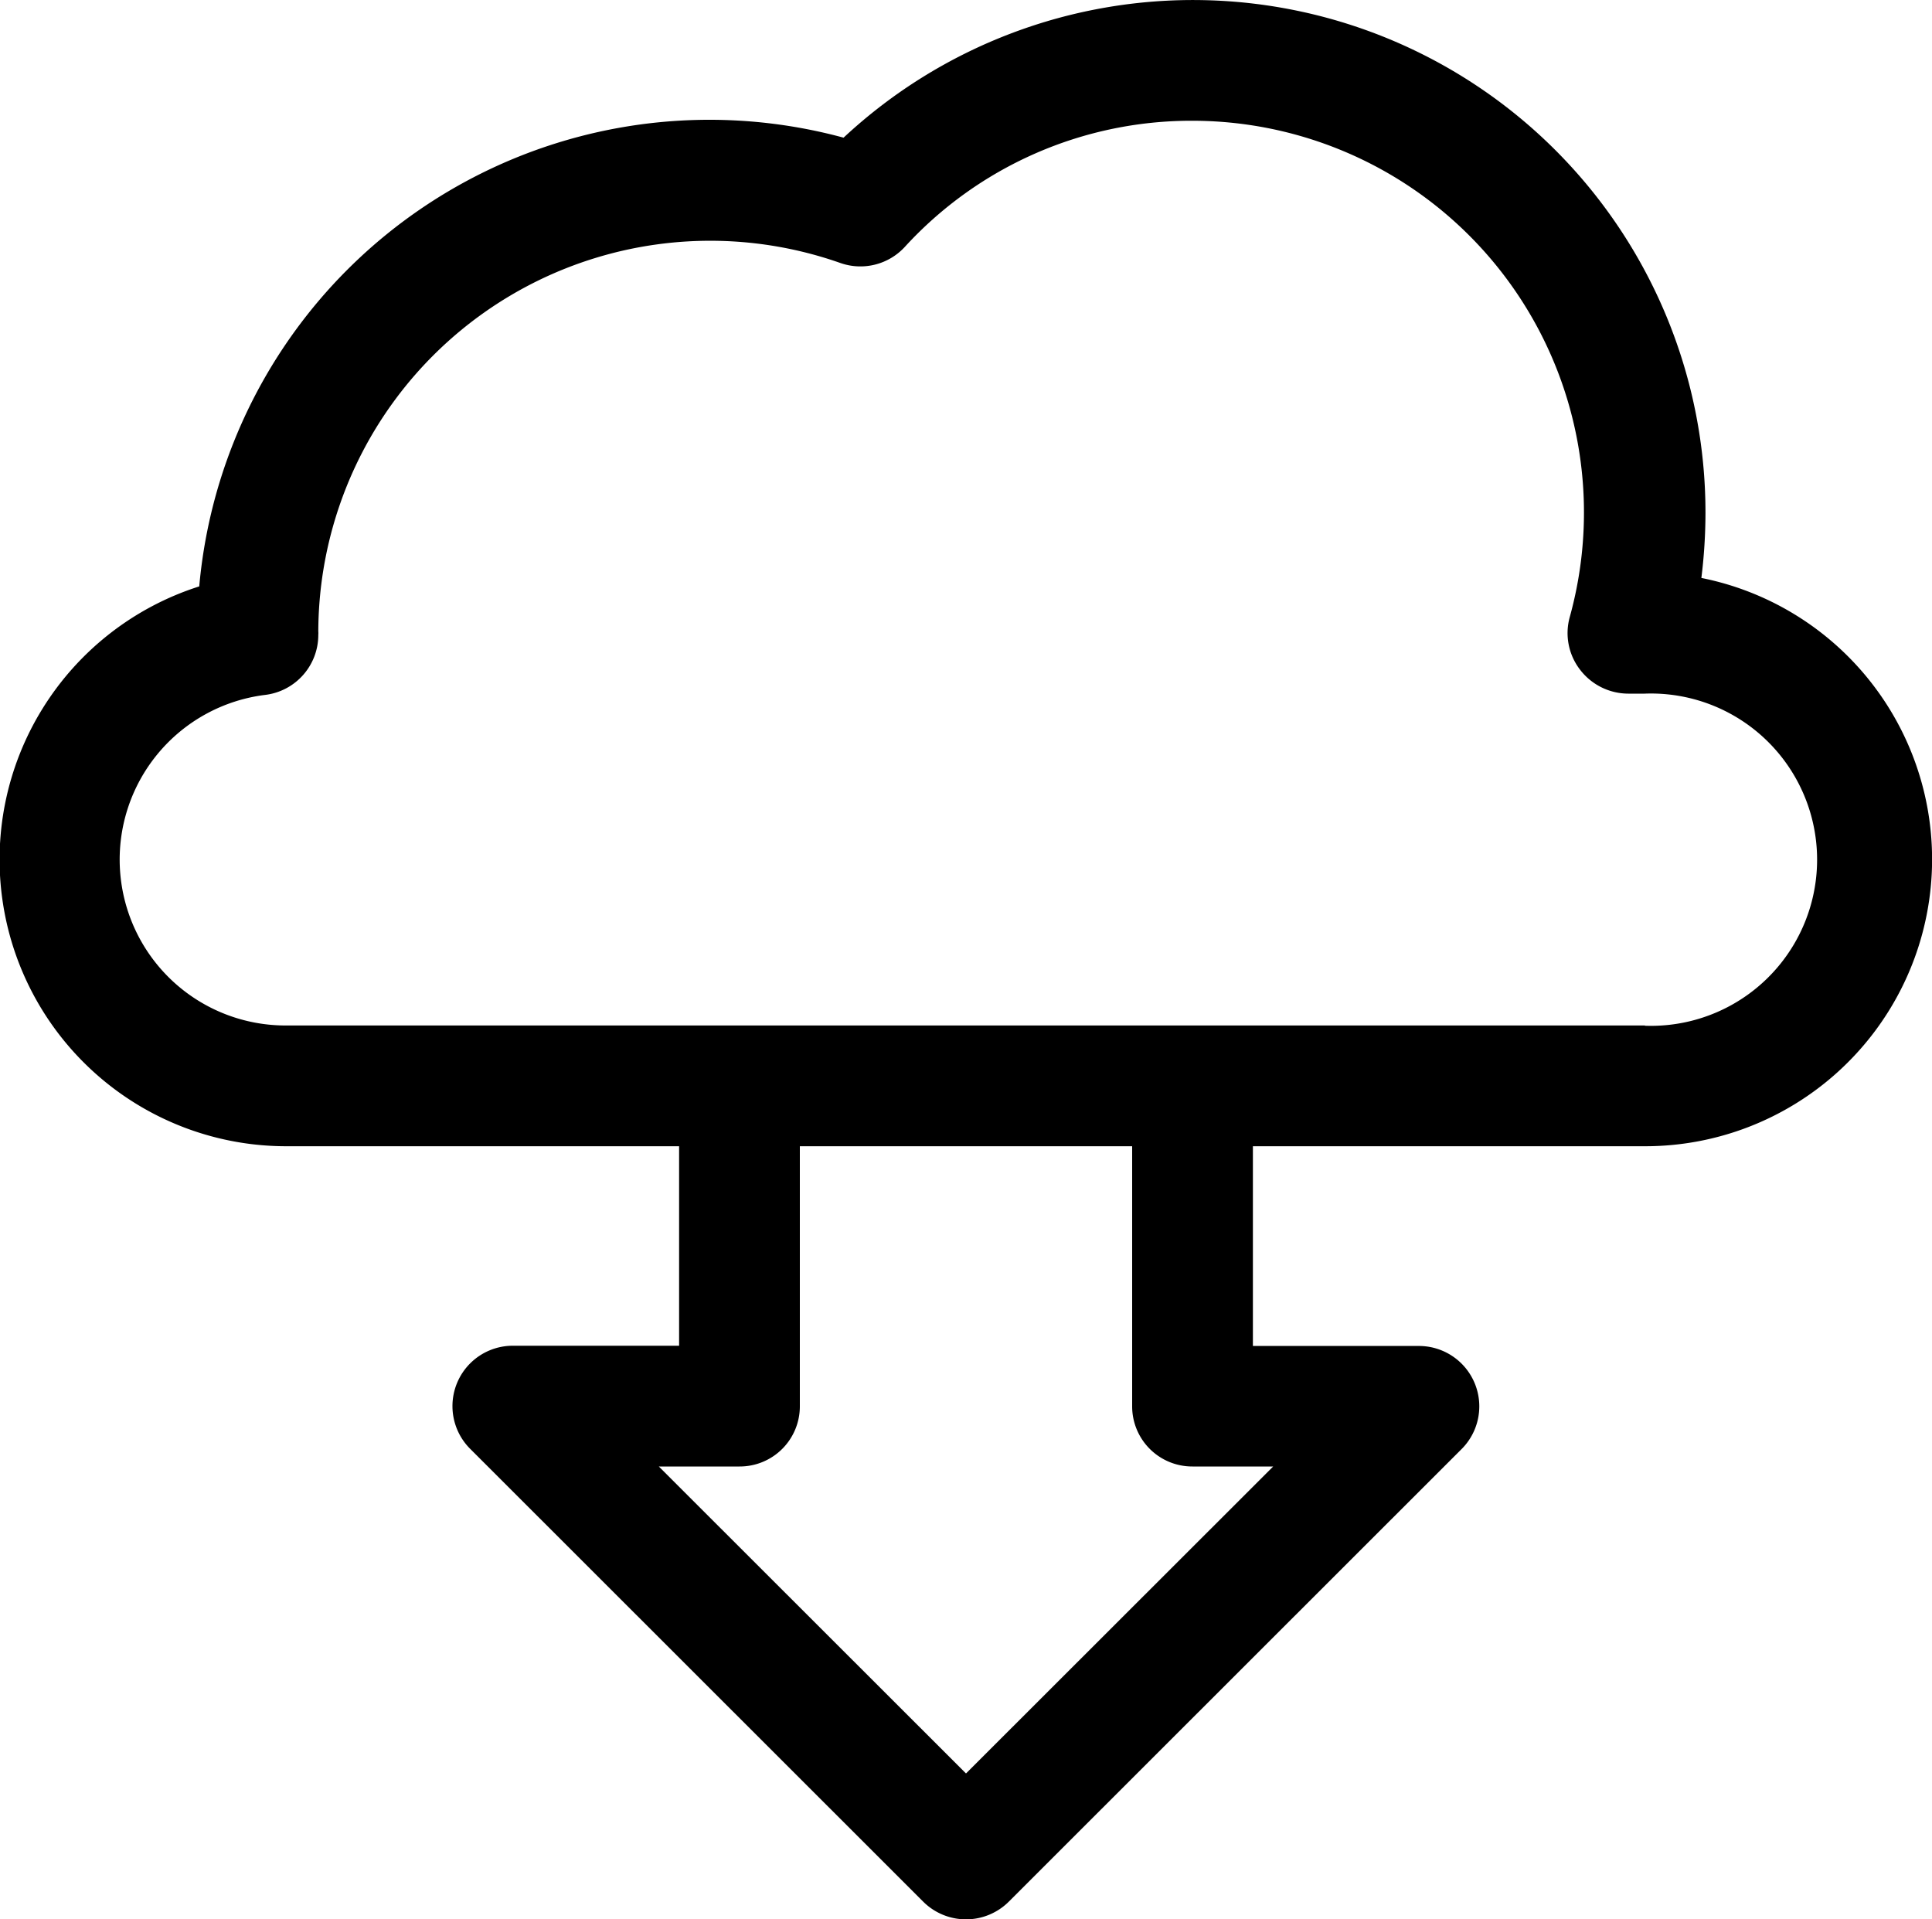 <svg xmlns="http://www.w3.org/2000/svg" viewBox="0 0 80 79.47"><g id="Layer_2" data-name="Layer 2"><g id="Layer_1-2" data-name="Layer 1"><path d="M70.45,23.93a21.92,21.92,0,0,0,.17-2.68A21.22,21.22,0,0,0,34.93,5.7,21.21,21.21,0,0,0,8.25,24.28a11.87,11.87,0,0,0,3.63,23.18H28.12v8.26H21.25A2.5,2.5,0,0,0,19.48,60L38.23,78.74a2.51,2.51,0,0,0,3.54,0L60.52,60a2.5,2.5,0,0,0-1.77-4.27H51.88V47.46H68.13a11.88,11.88,0,0,0,2.32-23.53ZM49.38,60.72h3.34L40,73.43,27.28,60.72h3.34a2.49,2.49,0,0,0,2.5-2.5V47.46H46.88V58.22A2.49,2.49,0,0,0,49.38,60.72ZM68.12,42.46H11.88A6.87,6.87,0,0,1,11,28.77a2.5,2.5,0,0,0,2.18-2.48.86.86,0,0,0,0-.15A16.23,16.23,0,0,1,34.8,10.89a2.5,2.5,0,0,0,2.66-.66A16.08,16.08,0,0,1,49.38,5,16.22,16.22,0,0,1,65,25.55a2.48,2.48,0,0,0,.42,2.17,2.52,2.52,0,0,0,2,1h.68a6.88,6.88,0,1,1,0,13.75Z"/></g></g></svg>